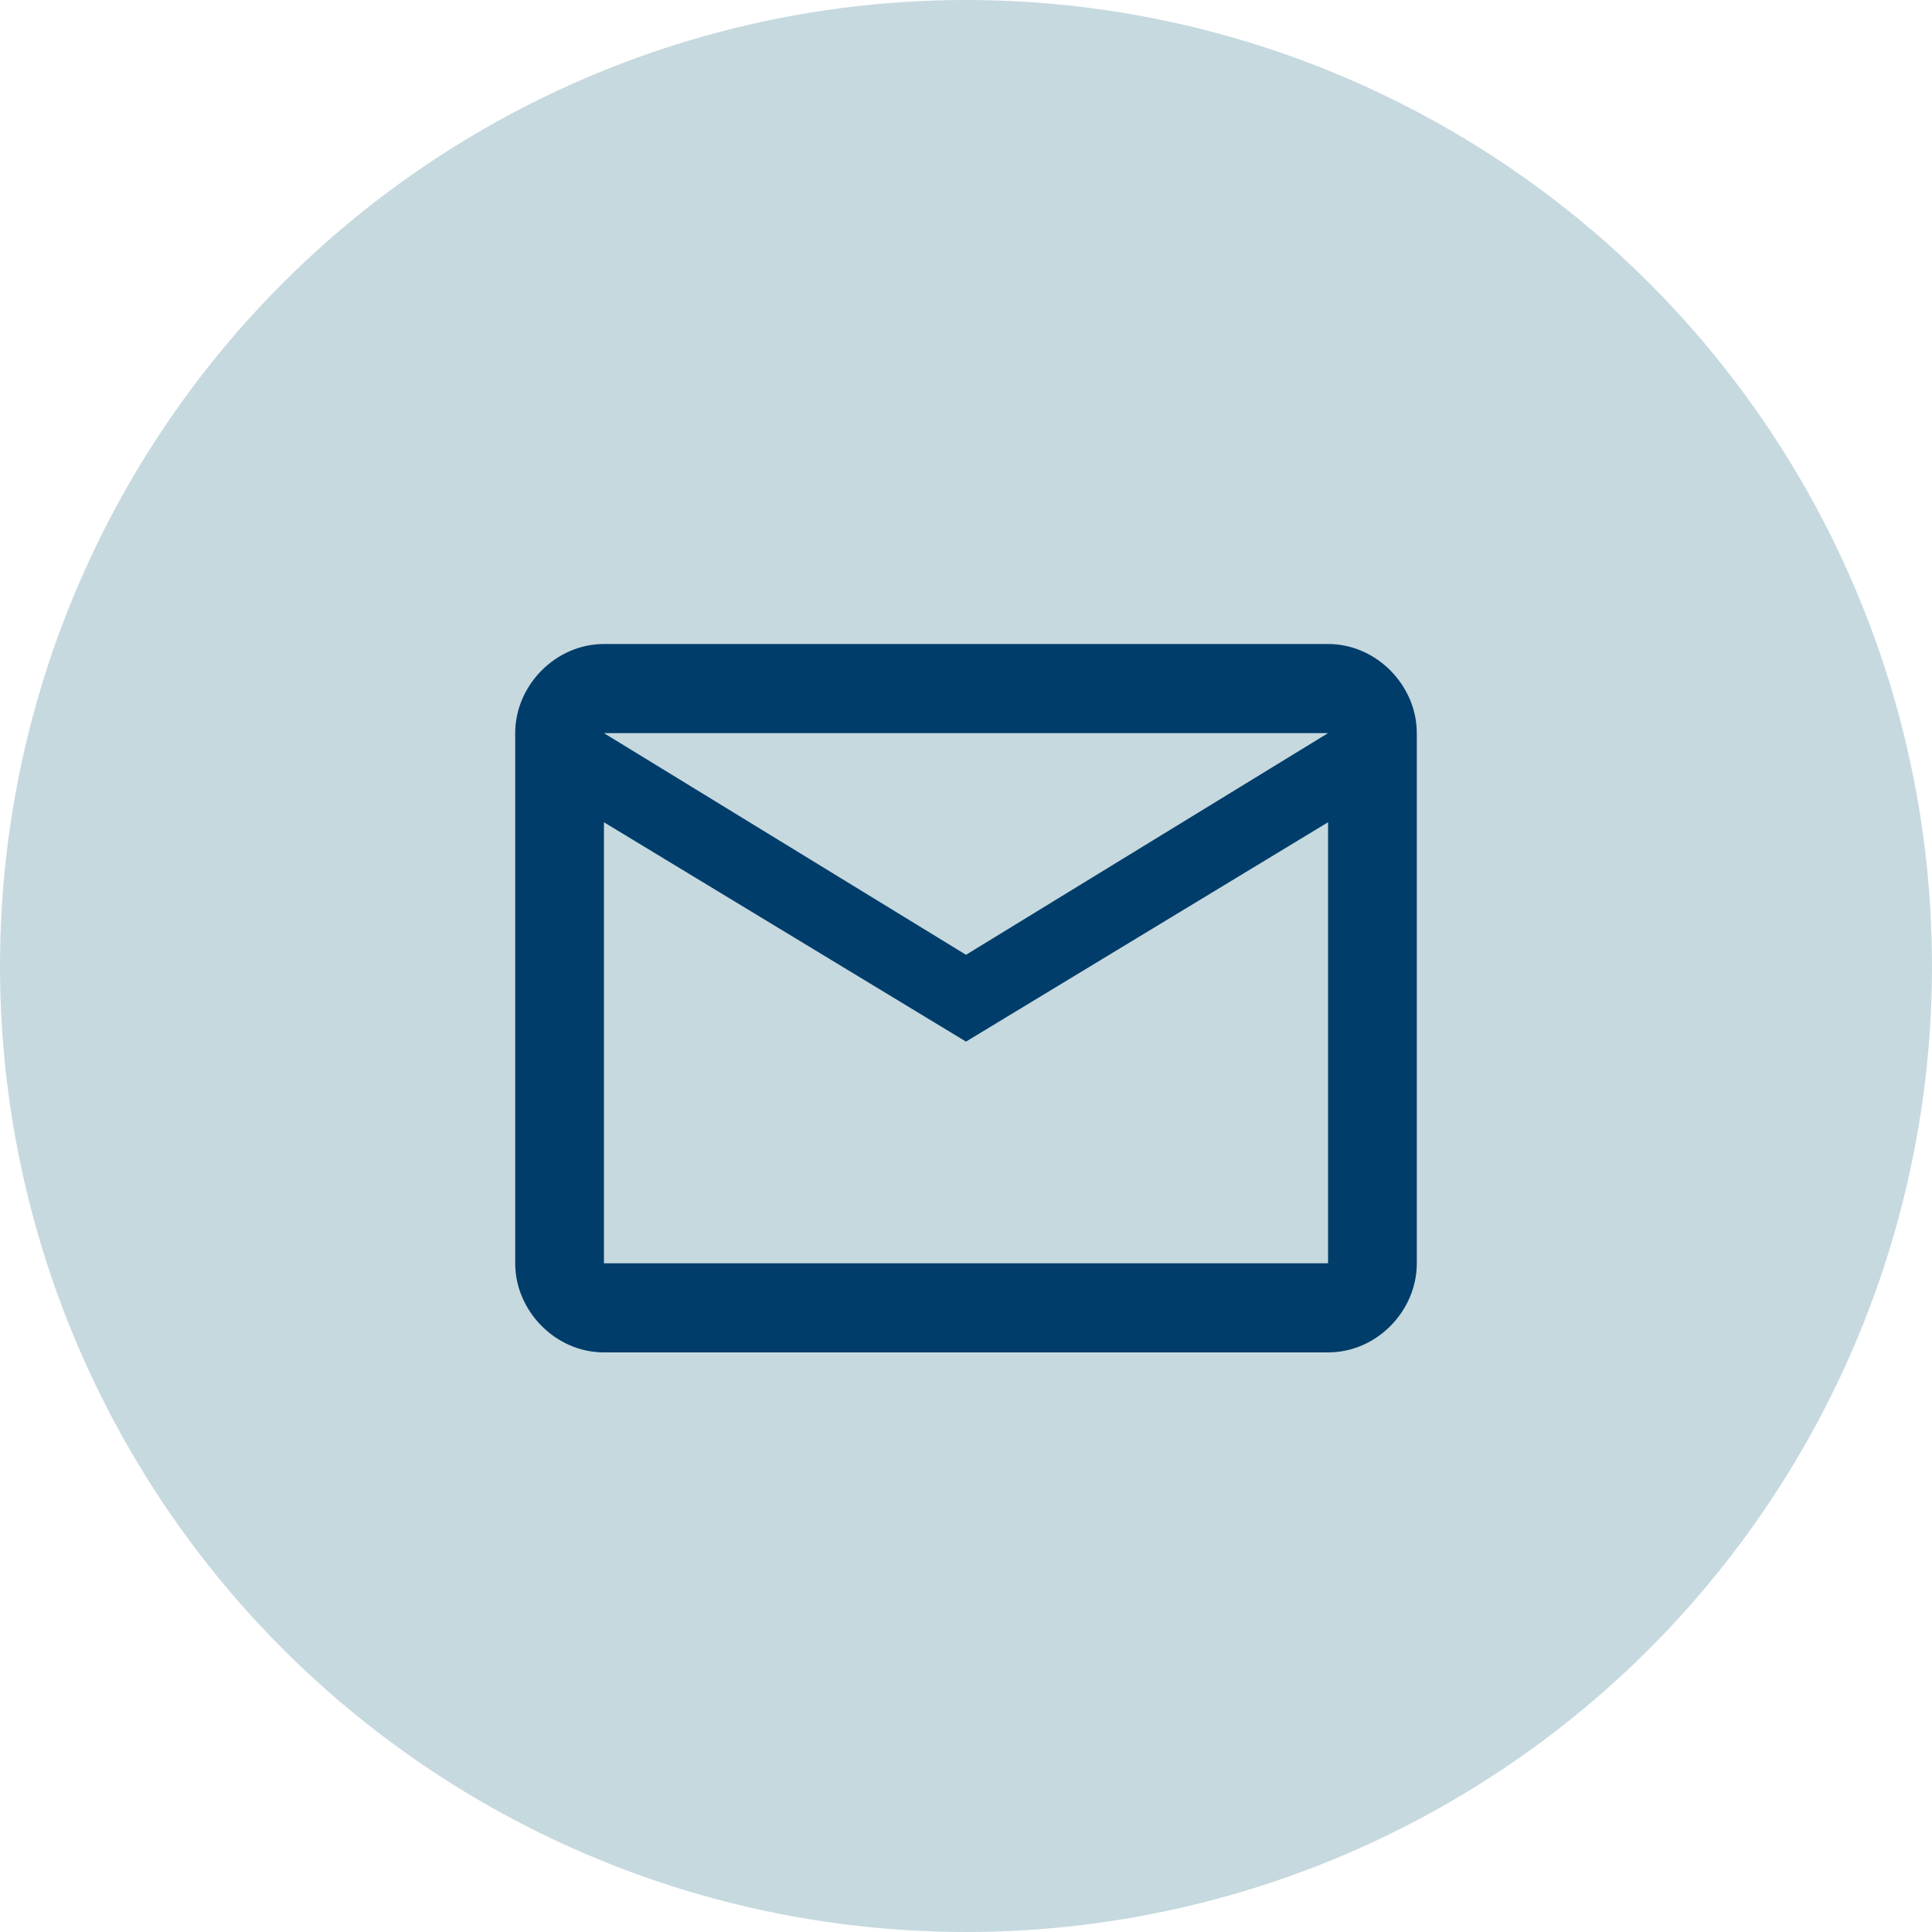 <svg width="30" height="30" viewBox="0 0 30 30" fill="none" xmlns="http://www.w3.org/2000/svg">
<circle cx="15" cy="15" r="15" fill="#C6D9DF"/>
<g clip-path="url(#clip0_14103_307)">
<path d="M20.622 19.616H9.378V12.768L15 16.174L20.622 12.768V19.616ZM20.622 11.384L15 14.826L9.378 11.384H20.622ZM22 11.384C22 10.643 21.374 10 20.622 10H9.378C8.626 10 8 10.643 8 11.384V19.616C8 20.357 8.626 21 9.378 21H20.622C21.379 21 22 20.357 22 19.616V11.384Z" fill="#003D6A"/>
</g>
<defs>
<clipPath id="clip0_14103_307">
<rect width="14" height="11" fill="white" transform="translate(8 10)"/>
</clipPath>
</defs>
</svg>
